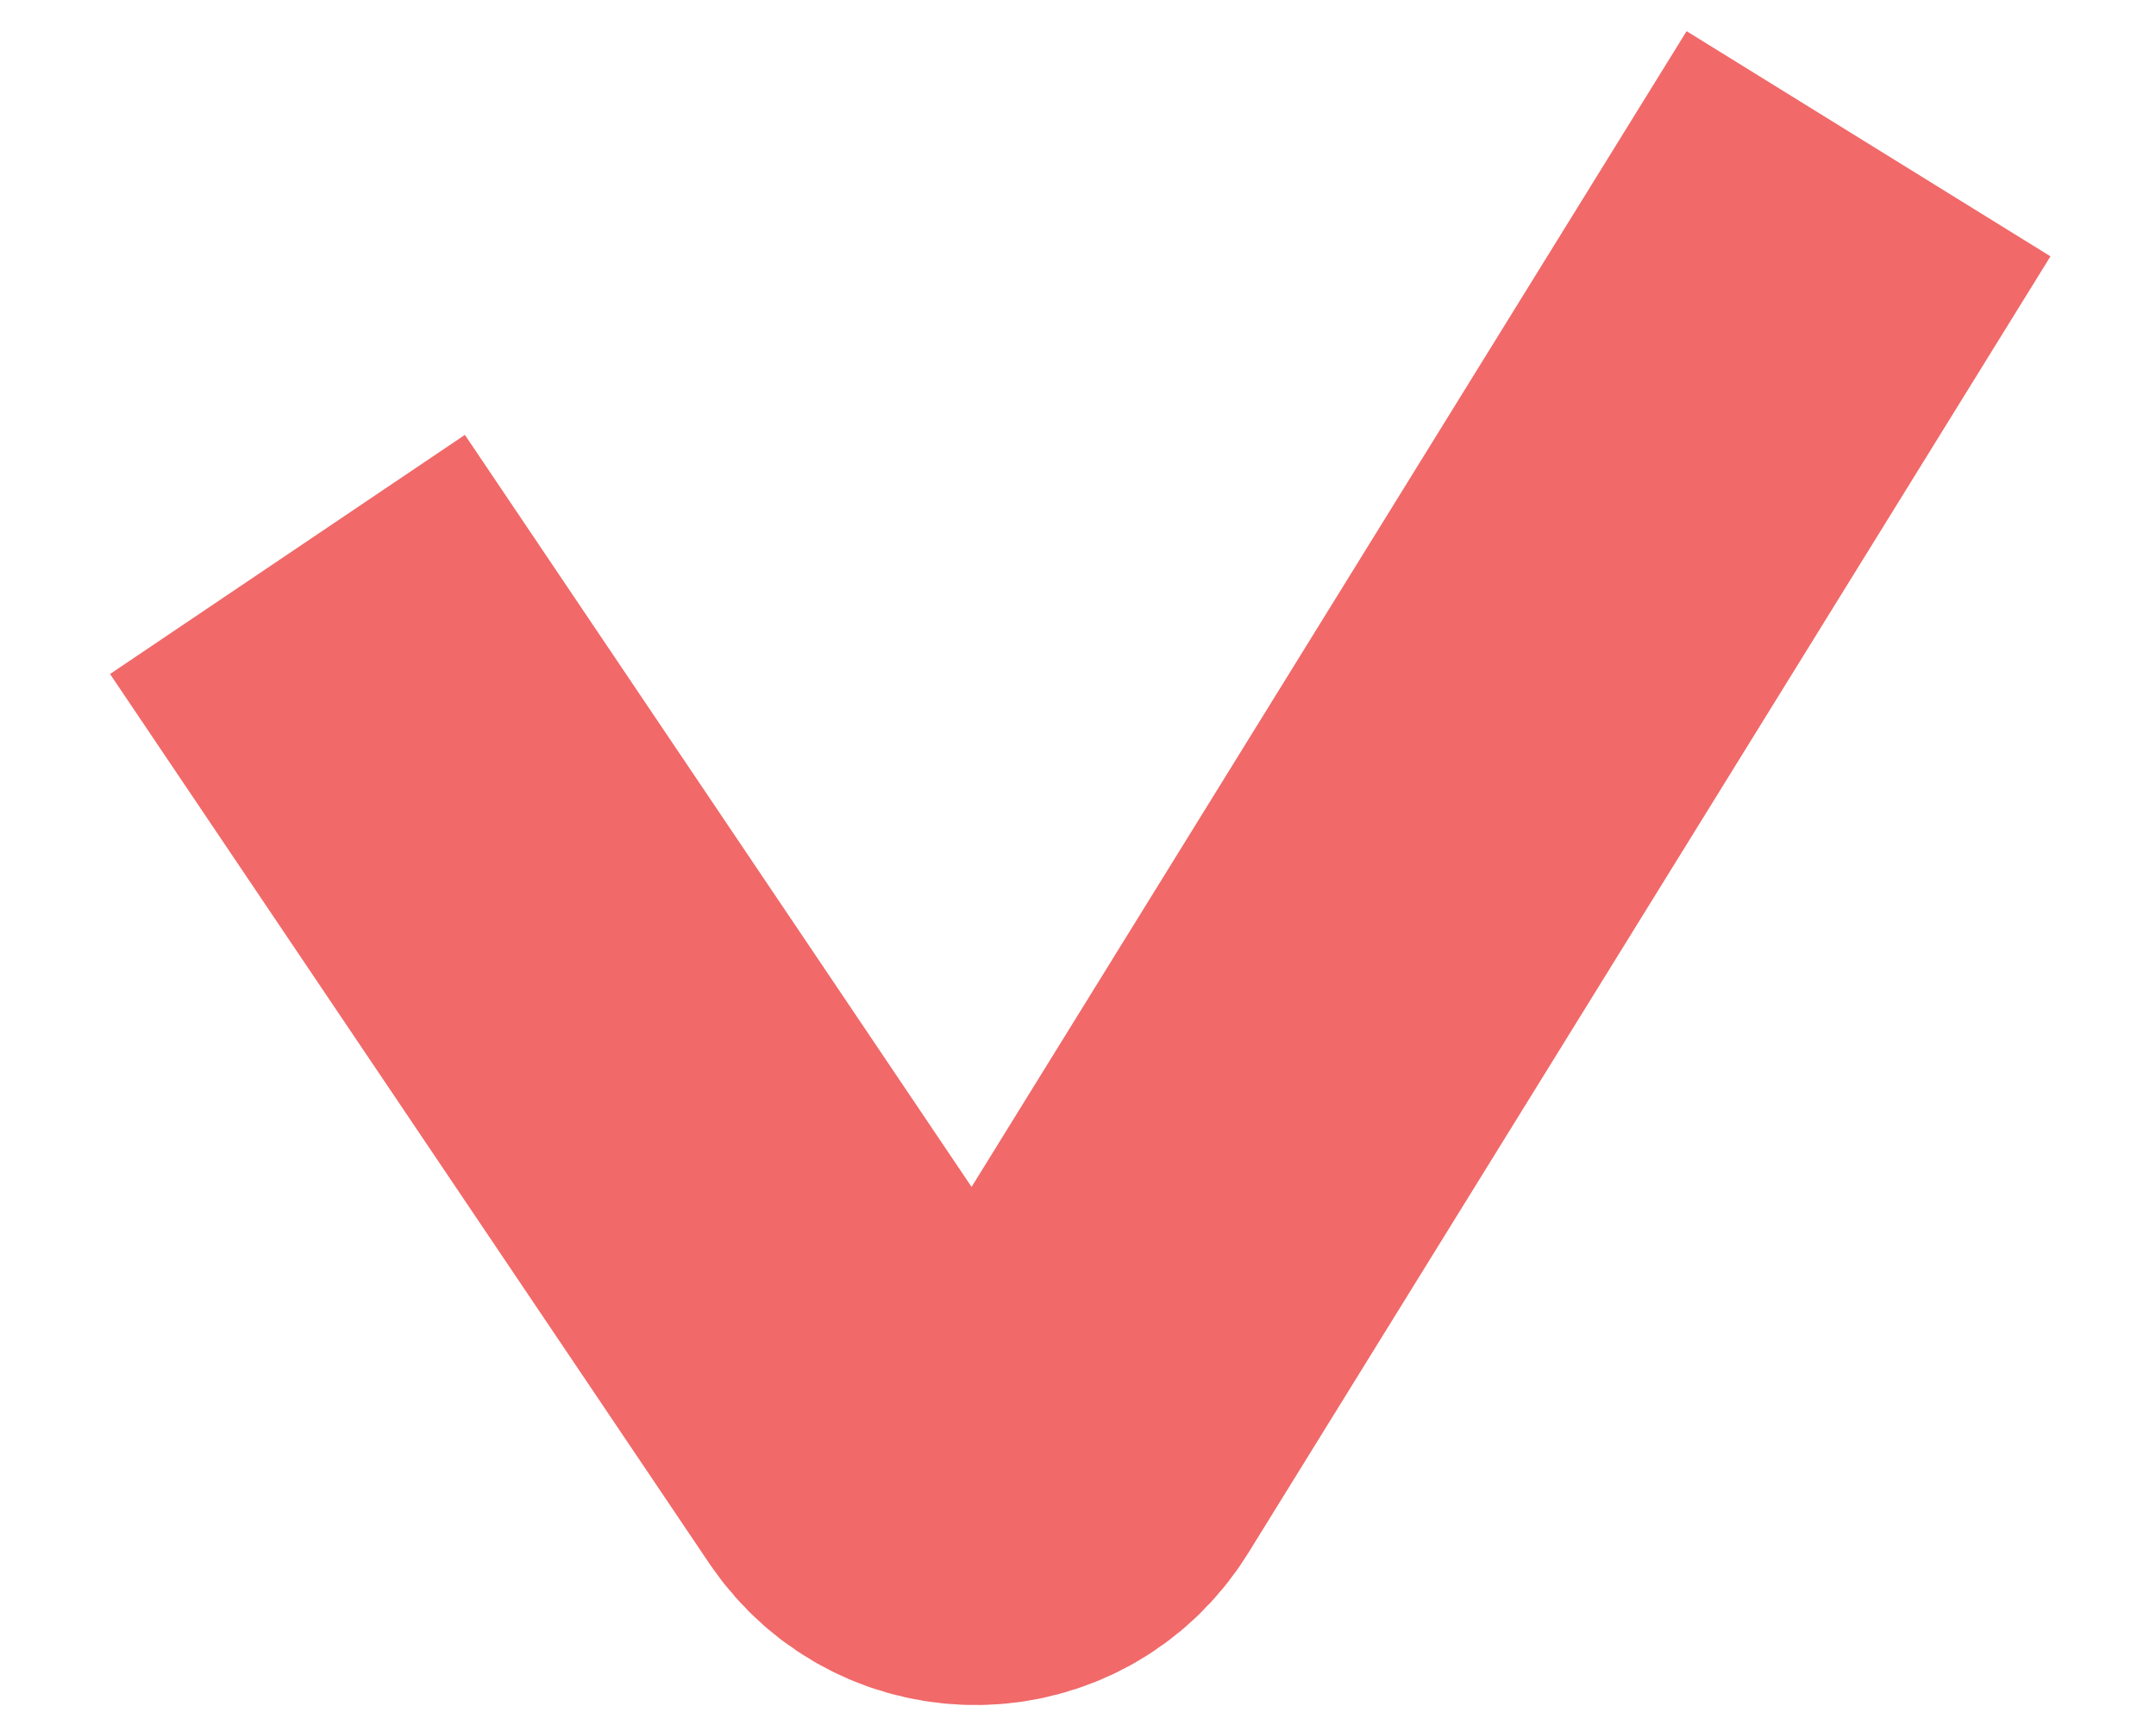 <?xml version="1.0" encoding="UTF-8"?> <svg xmlns="http://www.w3.org/2000/svg" width="15" height="12" viewBox="0 0 15 12" fill="none"> <path d="M2 3.857L6.169 10.044C6.471 10.492 7.135 10.48 7.419 10.02L13 1" stroke="#F16969" stroke-width="2.977"></path> </svg> 